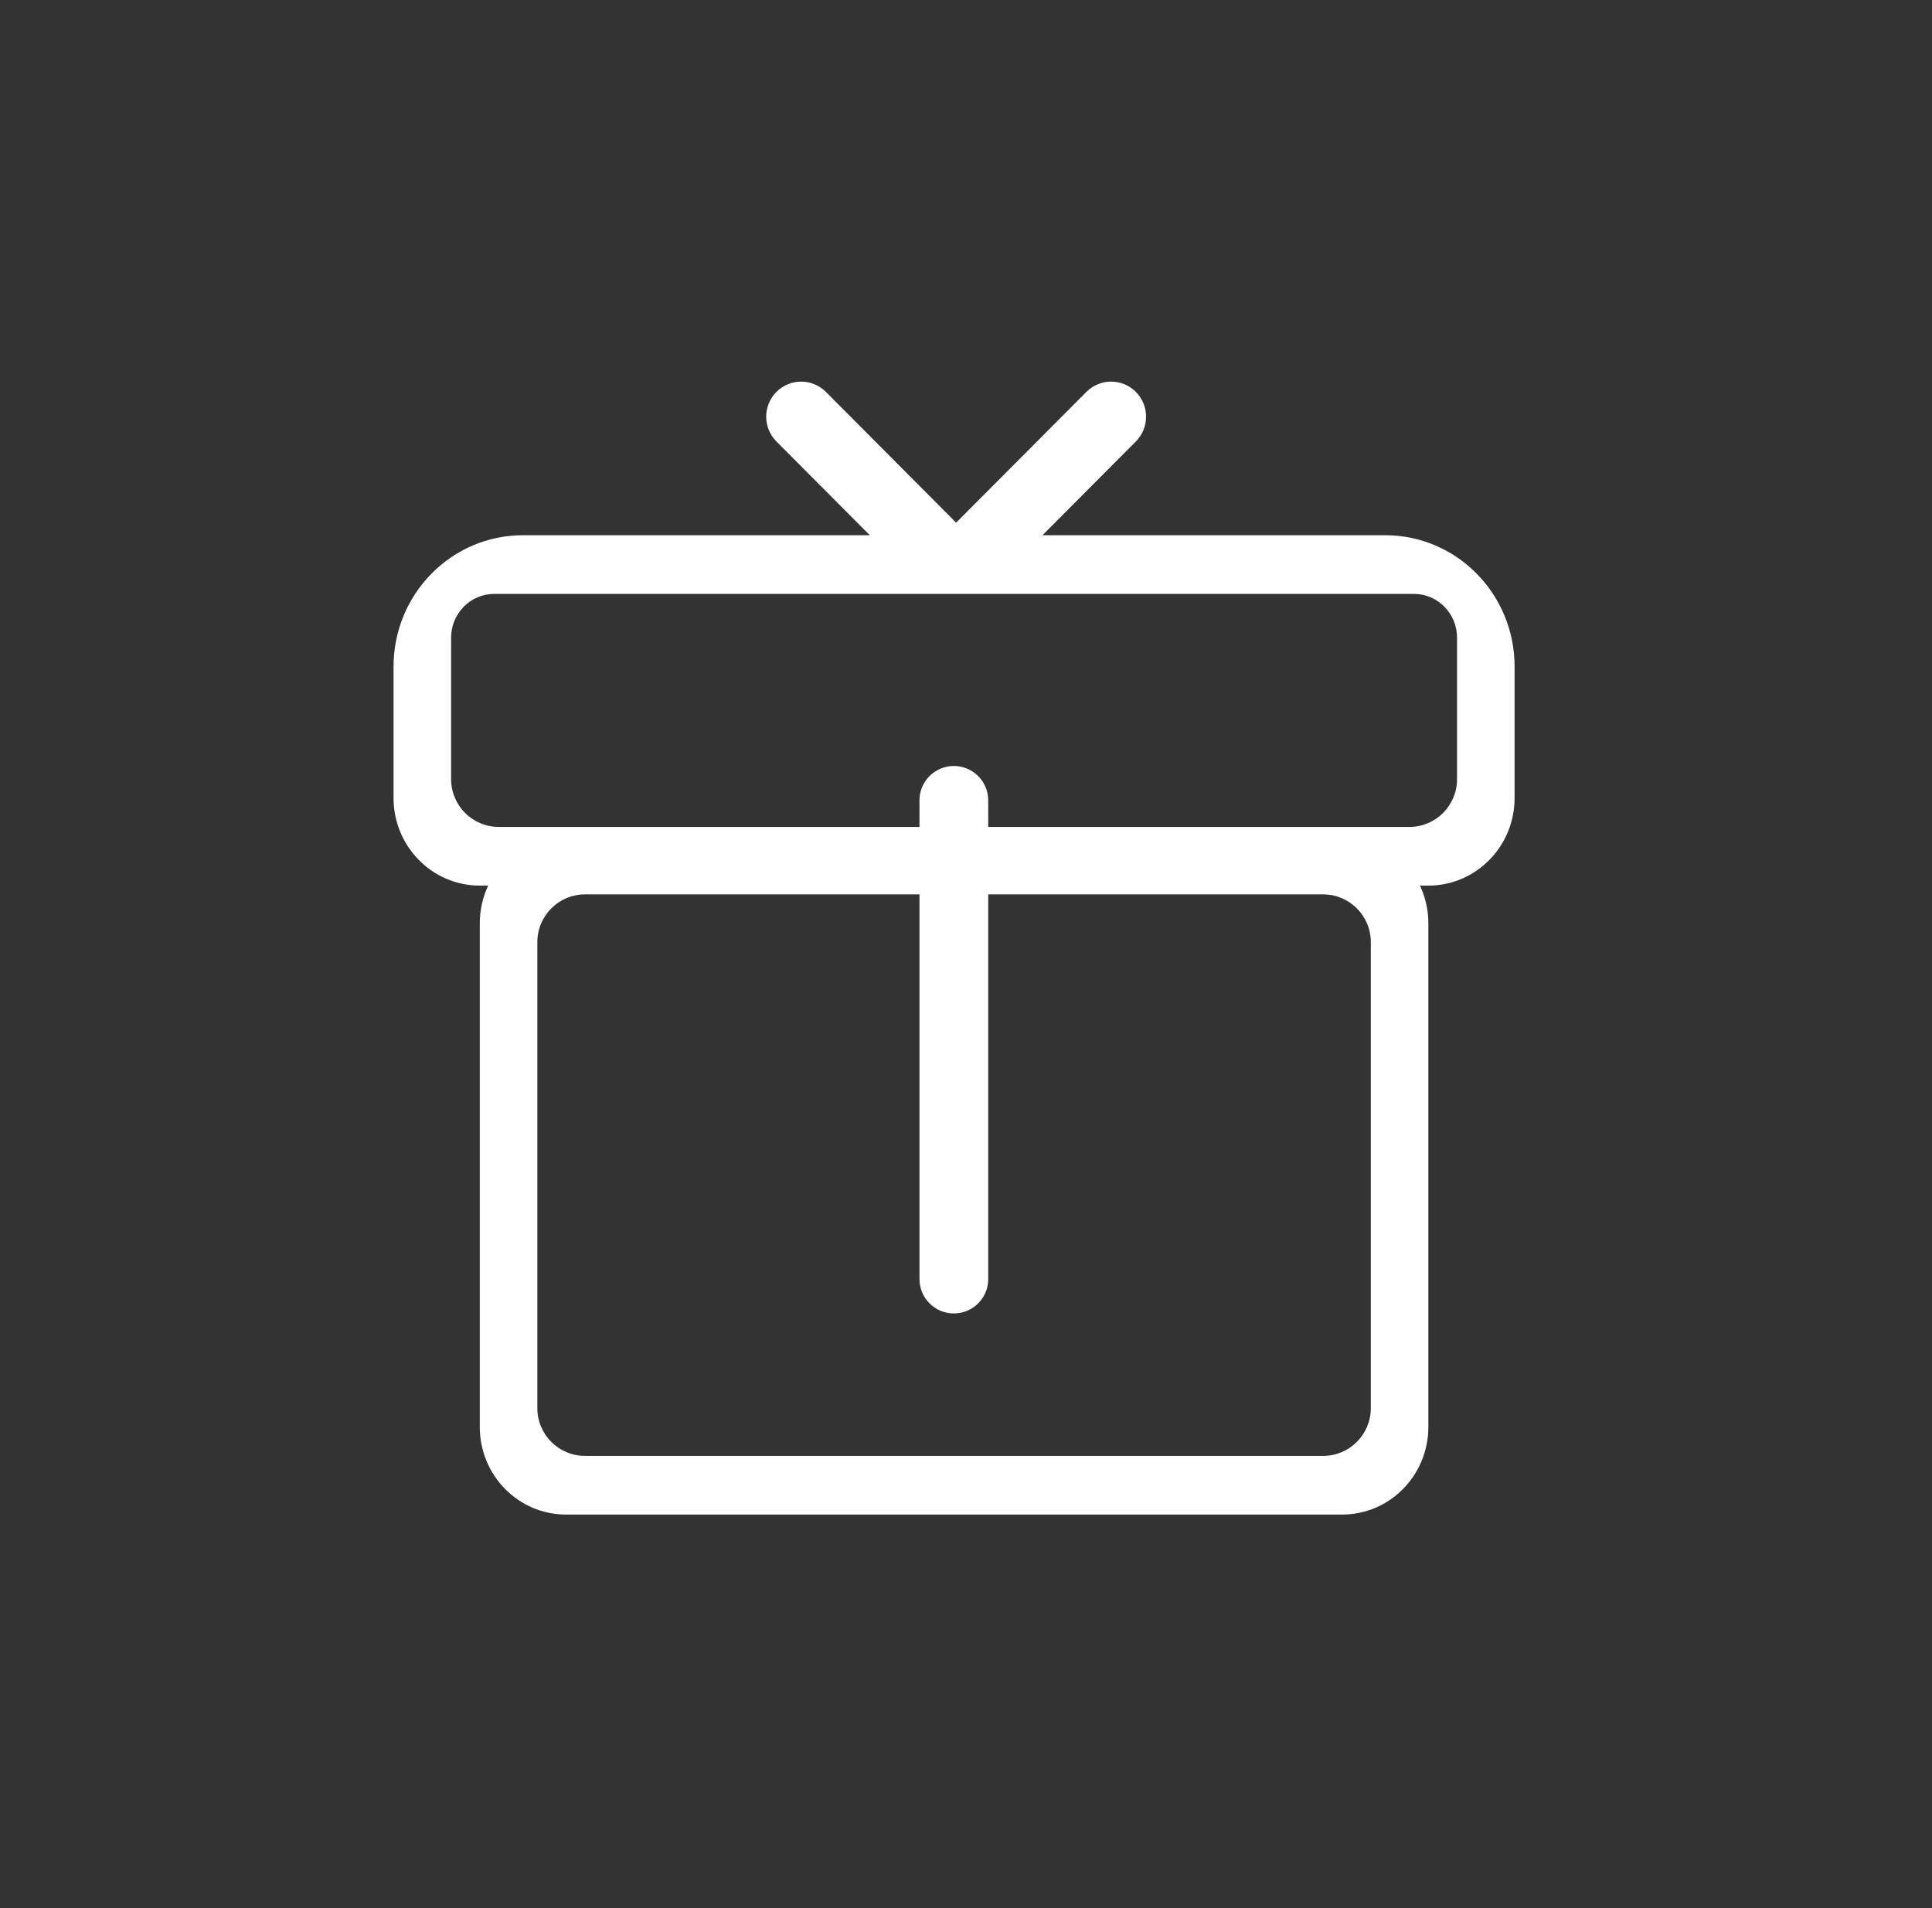 <svg xmlns="http://www.w3.org/2000/svg" xmlns:xlink="http://www.w3.org/1999/xlink" fill="none" version="1.1" width="162" height="160" viewBox="0 0 162 160"><rect x="0" y="0" width="162" height="160" fill="#333333" stroke="none"/><g><g></g><g></g><g><path d="M80.129,43.782C80.144,43.797,80.159,43.812,80.174,43.828C80.188,43.812,80.203,43.797,80.218,43.782L91.097,32.861C92.242,31.713,94.097,31.713,95.241,32.861C96.386,34.01,96.386,35.873,95.241,37.021L87.412,44.88L116.154,44.88C122.144,44.88,127,49.813,127,55.898L127,66.915C127,70.972,123.763,74.26,119.769,74.26L119.067,74.26C119.517,75.218,119.769,76.29,119.769,77.422L119.769,119.655C119.769,123.712,116.532,127,112.539,127L47.462,127C43.468,127,40.231,123.712,40.231,119.655L40.231,77.422C40.231,76.29,40.483,75.218,40.933,74.26L40.231,74.26C36.237,74.26,33,70.972,33,66.915L33,55.898C33,49.813,37.856,44.88,43.846,44.88L72.935,44.88L65.106,37.021C63.961,35.873,63.961,34.01,65.106,32.861C66.25,31.713,68.106,31.713,69.25,32.861L80.129,43.782ZM41.441,49.799L118.559,49.799C120.556,49.799,122.174,51.443,122.174,53.472L122.174,65.341C122.174,67.55,120.384,69.341,118.174,69.341L82.864,69.341L82.864,67.113C82.864,65.521,81.574,64.23,79.981,64.23C78.389,64.23,77.099,65.521,77.099,67.113L77.099,69.341L41.826,69.341C39.617,69.341,37.826,67.55,37.826,65.341L37.826,53.472C37.826,51.443,39.444,49.799,41.441,49.799ZM77.099,74.996L49.057,74.996C46.848,74.996,45.057,76.787,45.057,78.996L45.057,118.081C45.057,120.29,46.848,122.081,49.057,122.081L110.943,122.081C113.153,122.081,114.943,120.29,114.943,118.081L114.943,78.996C114.943,76.787,113.153,74.996,110.943,74.996L82.864,74.996L82.864,107.253C82.864,108.845,81.574,110.136,79.982,110.136C78.389,110.136,77.099,108.845,77.099,107.253L77.099,74.996Z" fill-rule="evenodd" fill="#FFFFFF" fill-opacity="1"/></g></g></svg>